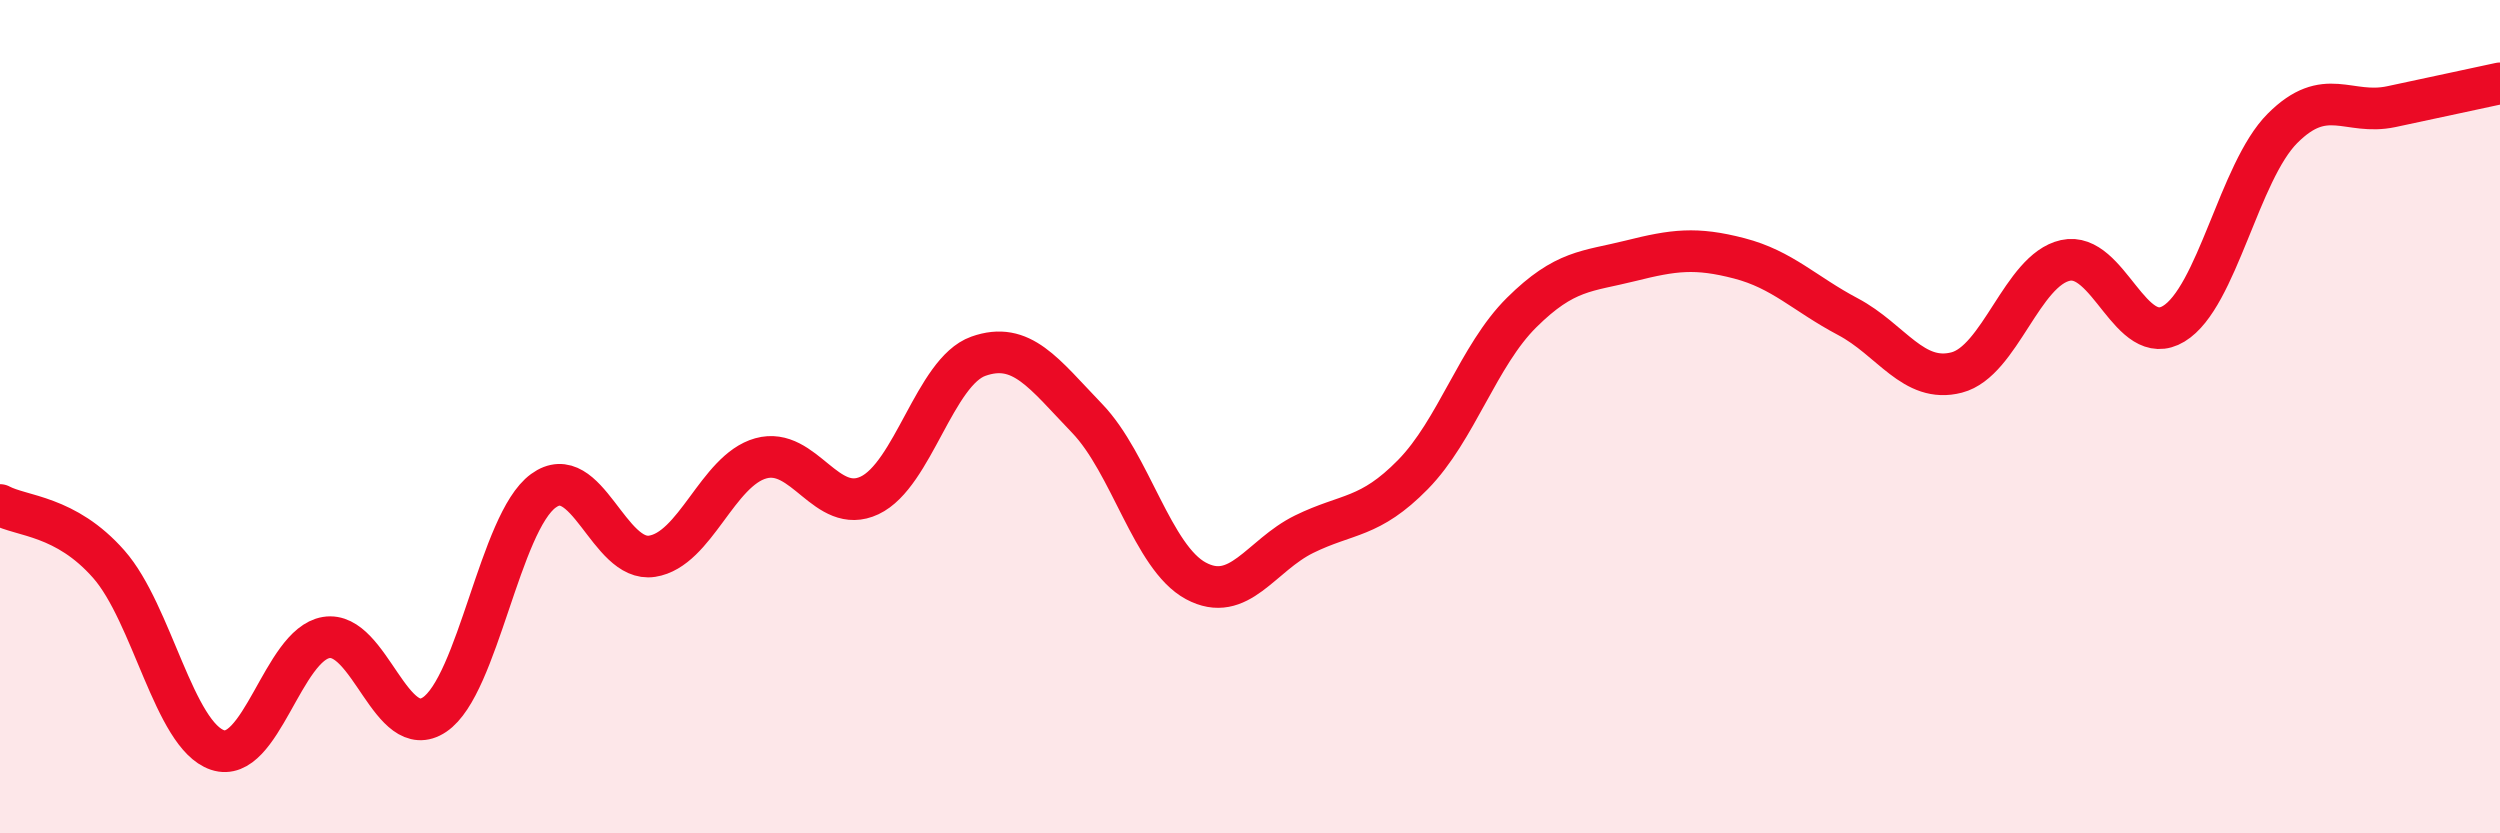 
    <svg width="60" height="20" viewBox="0 0 60 20" xmlns="http://www.w3.org/2000/svg">
      <path
        d="M 0,12.12 C 0.52,12.4 1.57,12.36 2.61,13.54 C 3.65,14.72 4.18,17.65 5.22,18 C 6.26,18.35 6.79,15.47 7.83,15.3 C 8.87,15.13 9.39,17.85 10.43,17.15 C 11.47,16.45 12,12.54 13.04,11.78 C 14.08,11.02 14.61,13.51 15.65,13.35 C 16.69,13.19 17.22,11.29 18.26,11 C 19.3,10.71 19.83,12.38 20.87,11.89 C 21.91,11.4 22.44,8.92 23.48,8.55 C 24.52,8.18 25.05,8.96 26.09,10.04 C 27.13,11.12 27.66,13.38 28.7,13.94 C 29.74,14.5 30.26,13.33 31.3,12.82 C 32.34,12.31 32.87,12.45 33.91,11.39 C 34.95,10.33 35.48,8.53 36.52,7.5 C 37.56,6.47 38.09,6.52 39.13,6.26 C 40.17,6 40.7,5.93 41.74,6.2 C 42.78,6.47 43.31,7.05 44.35,7.6 C 45.39,8.15 45.92,9.21 46.96,8.94 C 48,8.67 48.53,6.48 49.57,6.25 C 50.61,6.02 51.13,8.4 52.17,7.77 C 53.21,7.14 53.74,4.12 54.78,3.08 C 55.82,2.04 56.35,2.78 57.39,2.56 C 58.43,2.34 59.48,2.11 60,2L60 20L0 20Z"
        fill="#EB0A25"
        opacity="0.1"
        stroke-linecap="round"
        stroke-linejoin="round"
      />
      <path
        d="M 0,12.12 C 0.52,12.4 1.57,12.36 2.61,13.54 C 3.65,14.72 4.18,17.65 5.22,18 C 6.26,18.35 6.79,15.47 7.83,15.3 C 8.87,15.13 9.39,17.85 10.43,17.15 C 11.47,16.45 12,12.54 13.04,11.78 C 14.08,11.02 14.61,13.51 15.65,13.35 C 16.69,13.19 17.22,11.29 18.26,11 C 19.3,10.71 19.83,12.38 20.87,11.89 C 21.91,11.4 22.44,8.92 23.48,8.55 C 24.52,8.18 25.05,8.96 26.09,10.04 C 27.13,11.12 27.66,13.38 28.7,13.94 C 29.74,14.5 30.26,13.33 31.3,12.82 C 32.34,12.31 32.87,12.45 33.91,11.39 C 34.95,10.33 35.48,8.53 36.52,7.5 C 37.56,6.47 38.09,6.52 39.13,6.26 C 40.17,6 40.7,5.93 41.74,6.2 C 42.78,6.47 43.31,7.05 44.35,7.6 C 45.39,8.15 45.92,9.21 46.96,8.94 C 48,8.67 48.53,6.48 49.57,6.25 C 50.61,6.02 51.13,8.4 52.17,7.77 C 53.21,7.14 53.74,4.12 54.78,3.08 C 55.82,2.04 56.35,2.78 57.39,2.56 C 58.43,2.34 59.48,2.11 60,2"
        stroke="#EB0A25"
        stroke-width="1"
        fill="none"
        stroke-linecap="round"
        stroke-linejoin="round"
      />
    </svg>
  